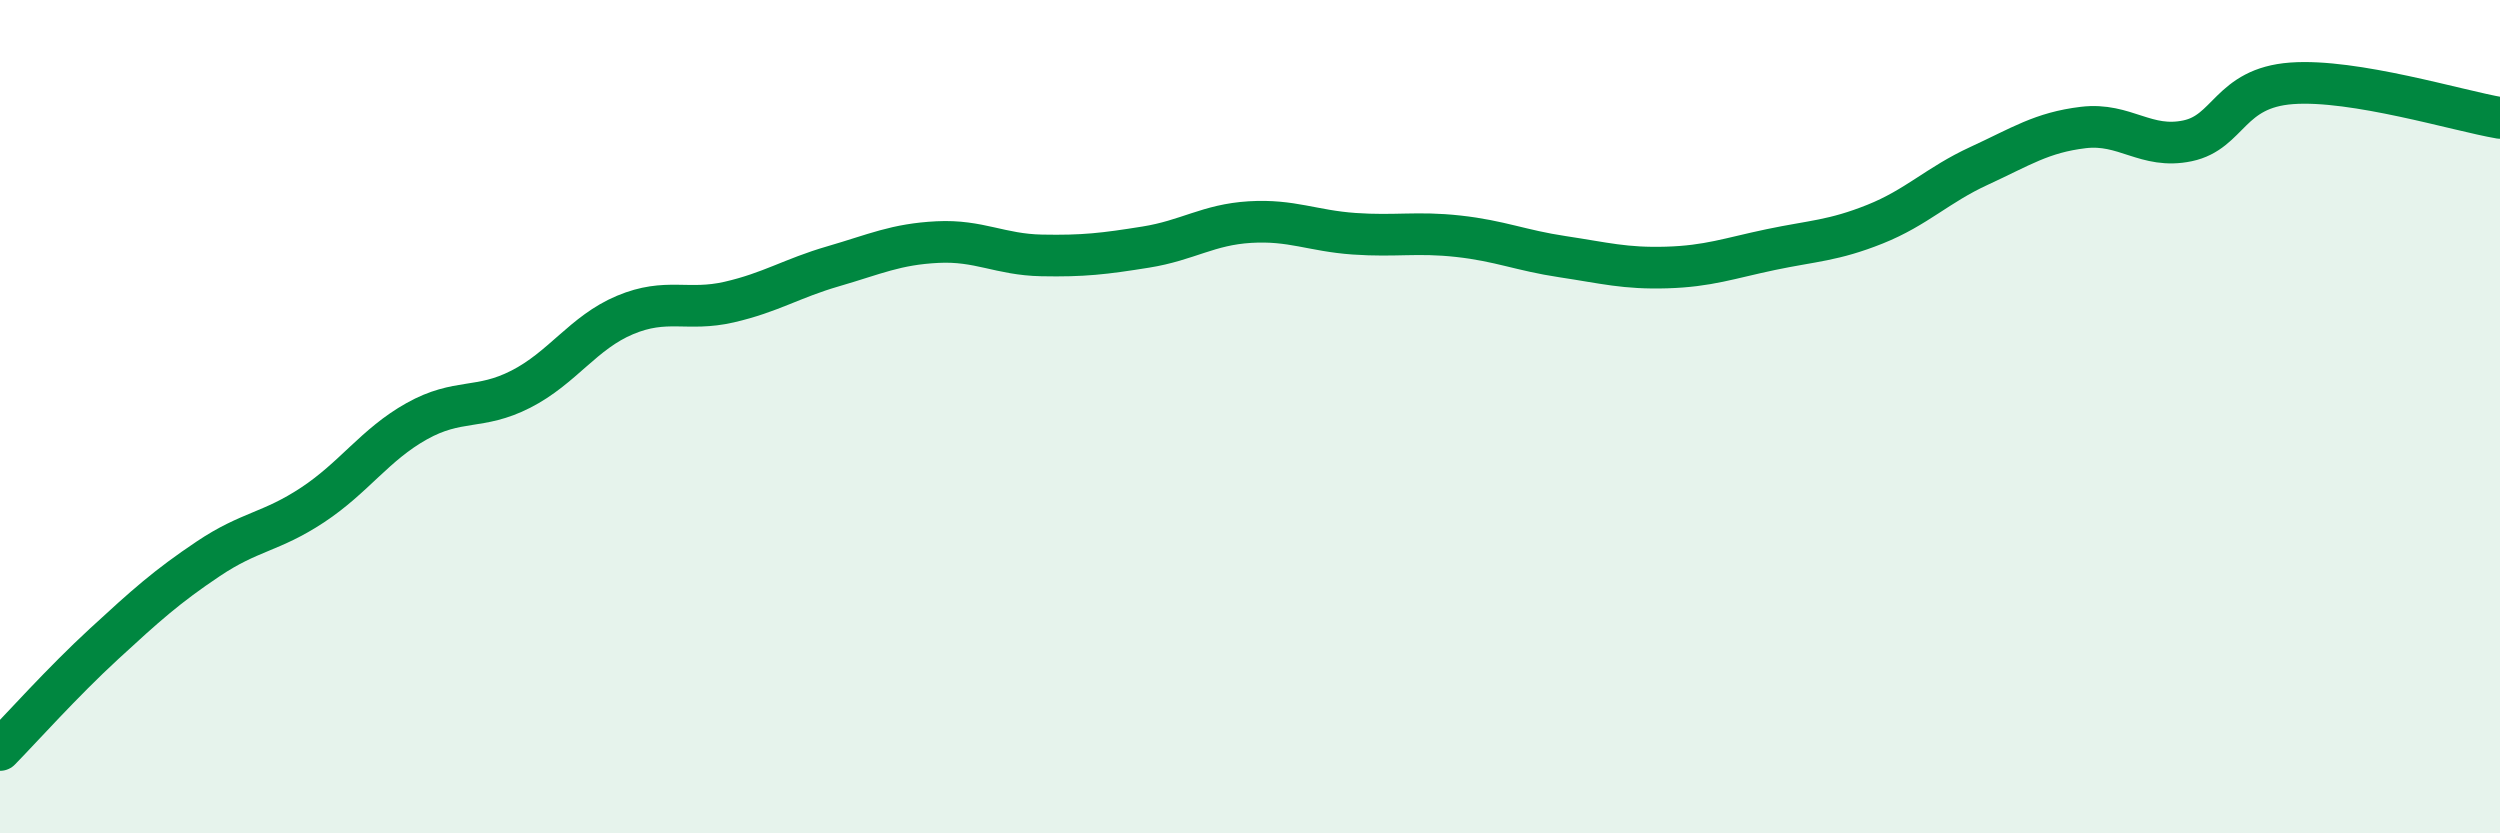 
    <svg width="60" height="20" viewBox="0 0 60 20" xmlns="http://www.w3.org/2000/svg">
      <path
        d="M 0,18 C 0.5,17.49 1.5,16.37 2.5,15.45 C 3.5,14.53 4,14.08 5,13.41 C 6,12.74 6.5,12.78 7.5,12.12 C 8.5,11.46 9,10.67 10,10.11 C 11,9.55 11.5,9.85 12.5,9.34 C 13.5,8.83 14,7.98 15,7.56 C 16,7.14 16.5,7.48 17.5,7.25 C 18.5,7.02 19,6.68 20,6.39 C 21,6.1 21.5,5.86 22.5,5.81 C 23.5,5.76 24,6.11 25,6.13 C 26,6.15 26.5,6.09 27.5,5.93 C 28.5,5.77 29,5.39 30,5.33 C 31,5.27 31.5,5.54 32.5,5.61 C 33.5,5.68 34,5.56 35,5.67 C 36,5.78 36.5,6.01 37.5,6.16 C 38.5,6.31 39,6.45 40,6.42 C 41,6.39 41.5,6.2 42.5,5.99 C 43.5,5.78 44,5.78 45,5.38 C 46,4.98 46.5,4.44 47.5,3.98 C 48.5,3.52 49,3.18 50,3.06 C 51,2.94 51.5,3.59 52.5,3.38 C 53.5,3.17 53.5,2.11 55,2 C 56.5,1.89 59,2.66 60,2.83L60 20L0 20Z"
        fill="#008740"
        opacity="0.1"
        stroke-linecap="round"
        stroke-linejoin="round"
      />
      <path
        d="M 0,18 C 0.5,17.49 1.5,16.37 2.5,15.45 C 3.5,14.53 4,14.08 5,13.41 C 6,12.74 6.5,12.78 7.5,12.12 C 8.5,11.46 9,10.67 10,10.11 C 11,9.55 11.5,9.85 12.5,9.34 C 13.5,8.83 14,7.98 15,7.56 C 16,7.14 16.5,7.48 17.5,7.25 C 18.5,7.02 19,6.68 20,6.39 C 21,6.1 21.5,5.86 22.5,5.81 C 23.5,5.76 24,6.11 25,6.13 C 26,6.15 26.5,6.09 27.5,5.93 C 28.5,5.77 29,5.39 30,5.33 C 31,5.27 31.5,5.54 32.5,5.61 C 33.5,5.68 34,5.56 35,5.67 C 36,5.78 36.5,6.01 37.5,6.16 C 38.5,6.31 39,6.45 40,6.42 C 41,6.39 41.5,6.2 42.5,5.99 C 43.5,5.78 44,5.78 45,5.38 C 46,4.98 46.5,4.44 47.5,3.98 C 48.5,3.52 49,3.18 50,3.06 C 51,2.94 51.5,3.59 52.5,3.38 C 53.5,3.17 53.5,2.11 55,2 C 56.5,1.89 59,2.66 60,2.83"
        stroke="#008740"
        stroke-width="1"
        fill="none"
        stroke-linecap="round"
        stroke-linejoin="round"
      />
    </svg>
  